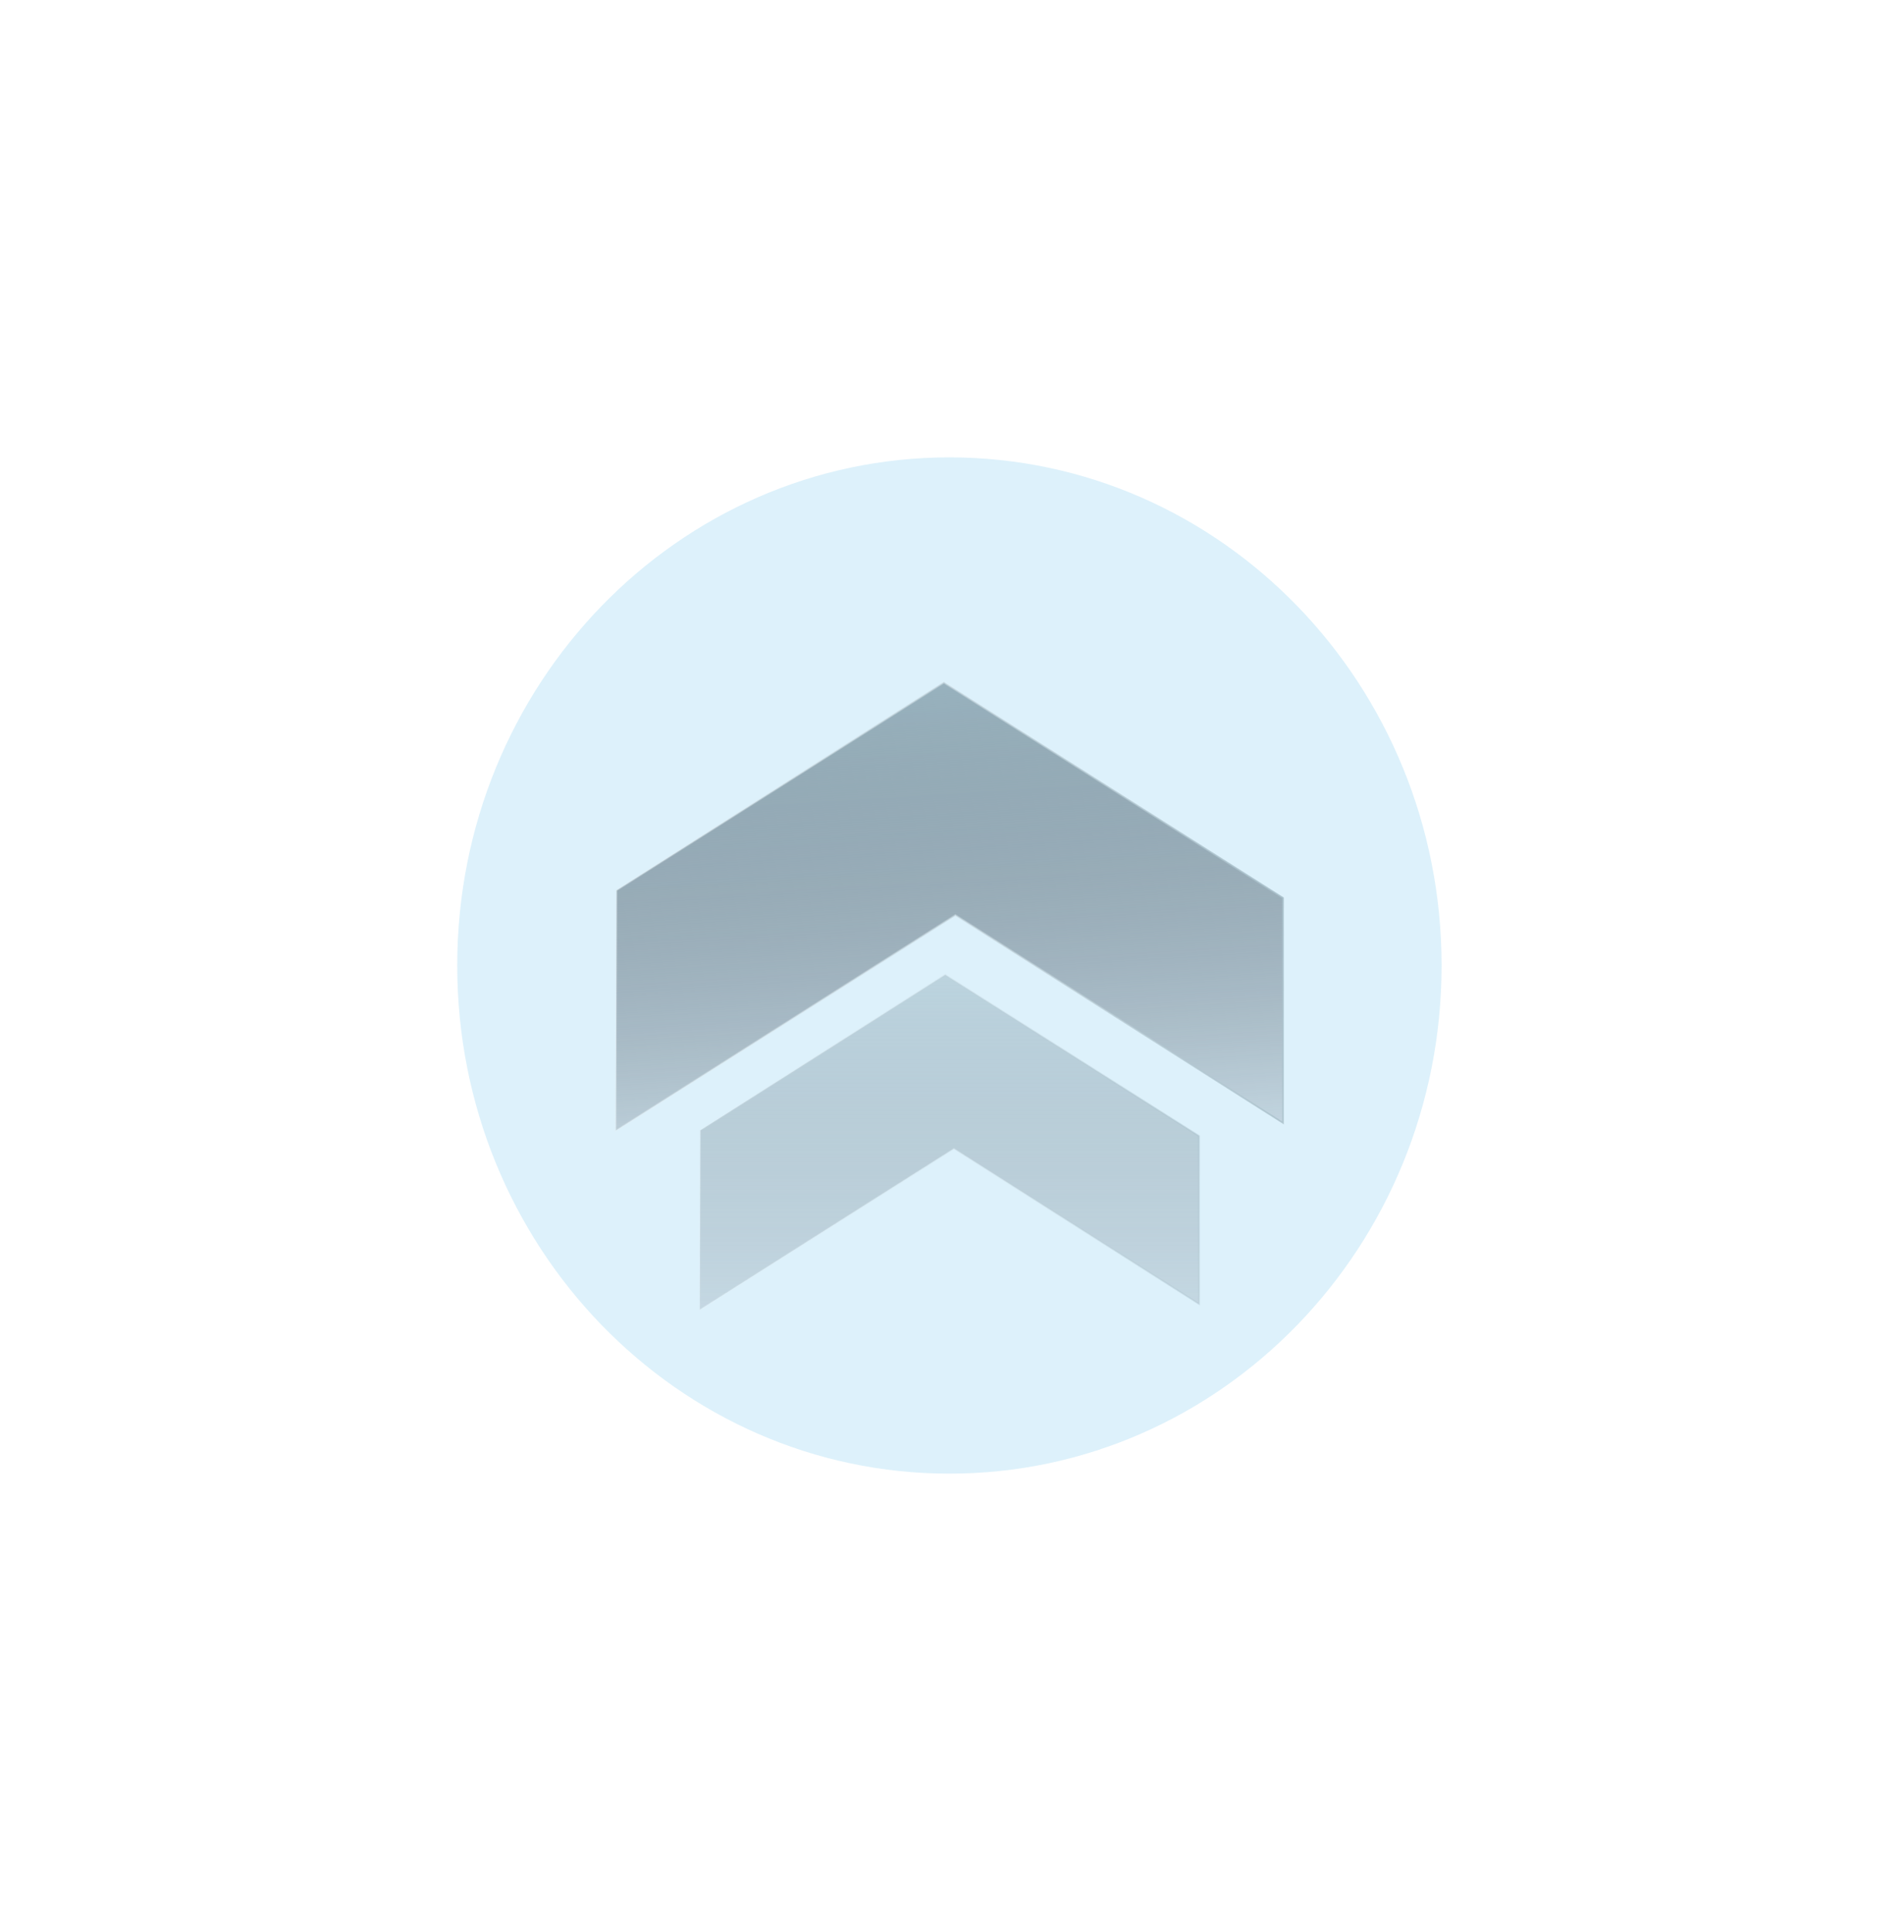 <svg xmlns="http://www.w3.org/2000/svg" width="279" height="283" viewBox="0 0 279 283" fill="none">
	<g style="mix-blend-mode:screen" opacity="0.2" filter="url(#filter0_f_149_2206)">
		<path d="M139.12 67C99.289 67 67 100.327 67 141.437C67 182.547 99.289 215.874 139.12 215.874C178.951 215.874 211.24 182.547 211.24 141.437C211.24 100.327 178.951 67 139.12 67Z" fill="#55BAE9"/>
	</g>
	<g clip-path="url(#clip0_149_2206)">
		<path d="M140.061 134.078L139.998 134.038L139.934 134.078L90.24 165.602L90.35 130.437L138.306 100.015L188.001 131.54L188.001 164.489L140.061 134.078Z" fill="url(#paint0_linear_149_2206)" stroke="url(#paint1_linear_149_2206)" stroke-width="0.238"/>
		<path opacity="0.5" d="M139.841 168.266L139.777 168.225L139.713 168.266L102.539 191.848L102.621 165.582L138.51 142.815L175.699 166.408L175.699 191.015L139.841 168.266Z" fill="url(#paint2_linear_149_2206)" stroke="url(#paint3_linear_149_2206)" stroke-width="0.238"/>
	</g>
	<defs>
		<filter id="filter0_f_149_2206" x="0" y="6.10352e-05" width="278.24" height="282.874" filterUnits="userSpaceOnUse" color-interpolation-filters="sRGB">
			<feFlood flood-opacity="0" result="BackgroundImageFix"/>
			<feBlend mode="normal" in="SourceGraphic" in2="BackgroundImageFix" result="shape"/>
			<feGaussianBlur stdDeviation="33.5" result="effect1_foregroundBlur_149_2206"/>
		</filter>
		<linearGradient id="paint0_linear_149_2206" x1="133.767" y1="95.044" x2="139.12" y2="181.416" gradientUnits="userSpaceOnUse">
			<stop stop-color="#9BB6C2"/>
			<stop offset="1" stop-color="#202A38" stop-opacity="0"/>
		</linearGradient>
		<linearGradient id="paint1_linear_149_2206" x1="208.883" y1="123.481" x2="38.09" y2="152.631" gradientUnits="userSpaceOnUse">
			<stop stop-color="#9BB6C2"/>
			<stop offset="1" stop-color="white" stop-opacity="0"/>
		</linearGradient>
		<linearGradient id="paint2_linear_149_2206" x1="139.119" y1="142.674" x2="139.119" y2="216.134" gradientUnits="userSpaceOnUse">
			<stop stop-color="#9BB6C2"/>
			<stop offset="1" stop-color="#202A38" stop-opacity="0"/>
		</linearGradient>
		<linearGradient id="paint3_linear_149_2206" x1="191.369" y1="160.355" x2="63.45" y2="182.188" gradientUnits="userSpaceOnUse">
			<stop stop-color="#9BB6C2"/>
			<stop offset="1" stop-color="white" stop-opacity="0"/>
		</linearGradient>
		<clipPath id="clip0_149_2206">
			<rect width="116" height="98" fill="white" transform="translate(90.12 215.874) rotate(-90)"/>
		</clipPath>
	</defs>
</svg>